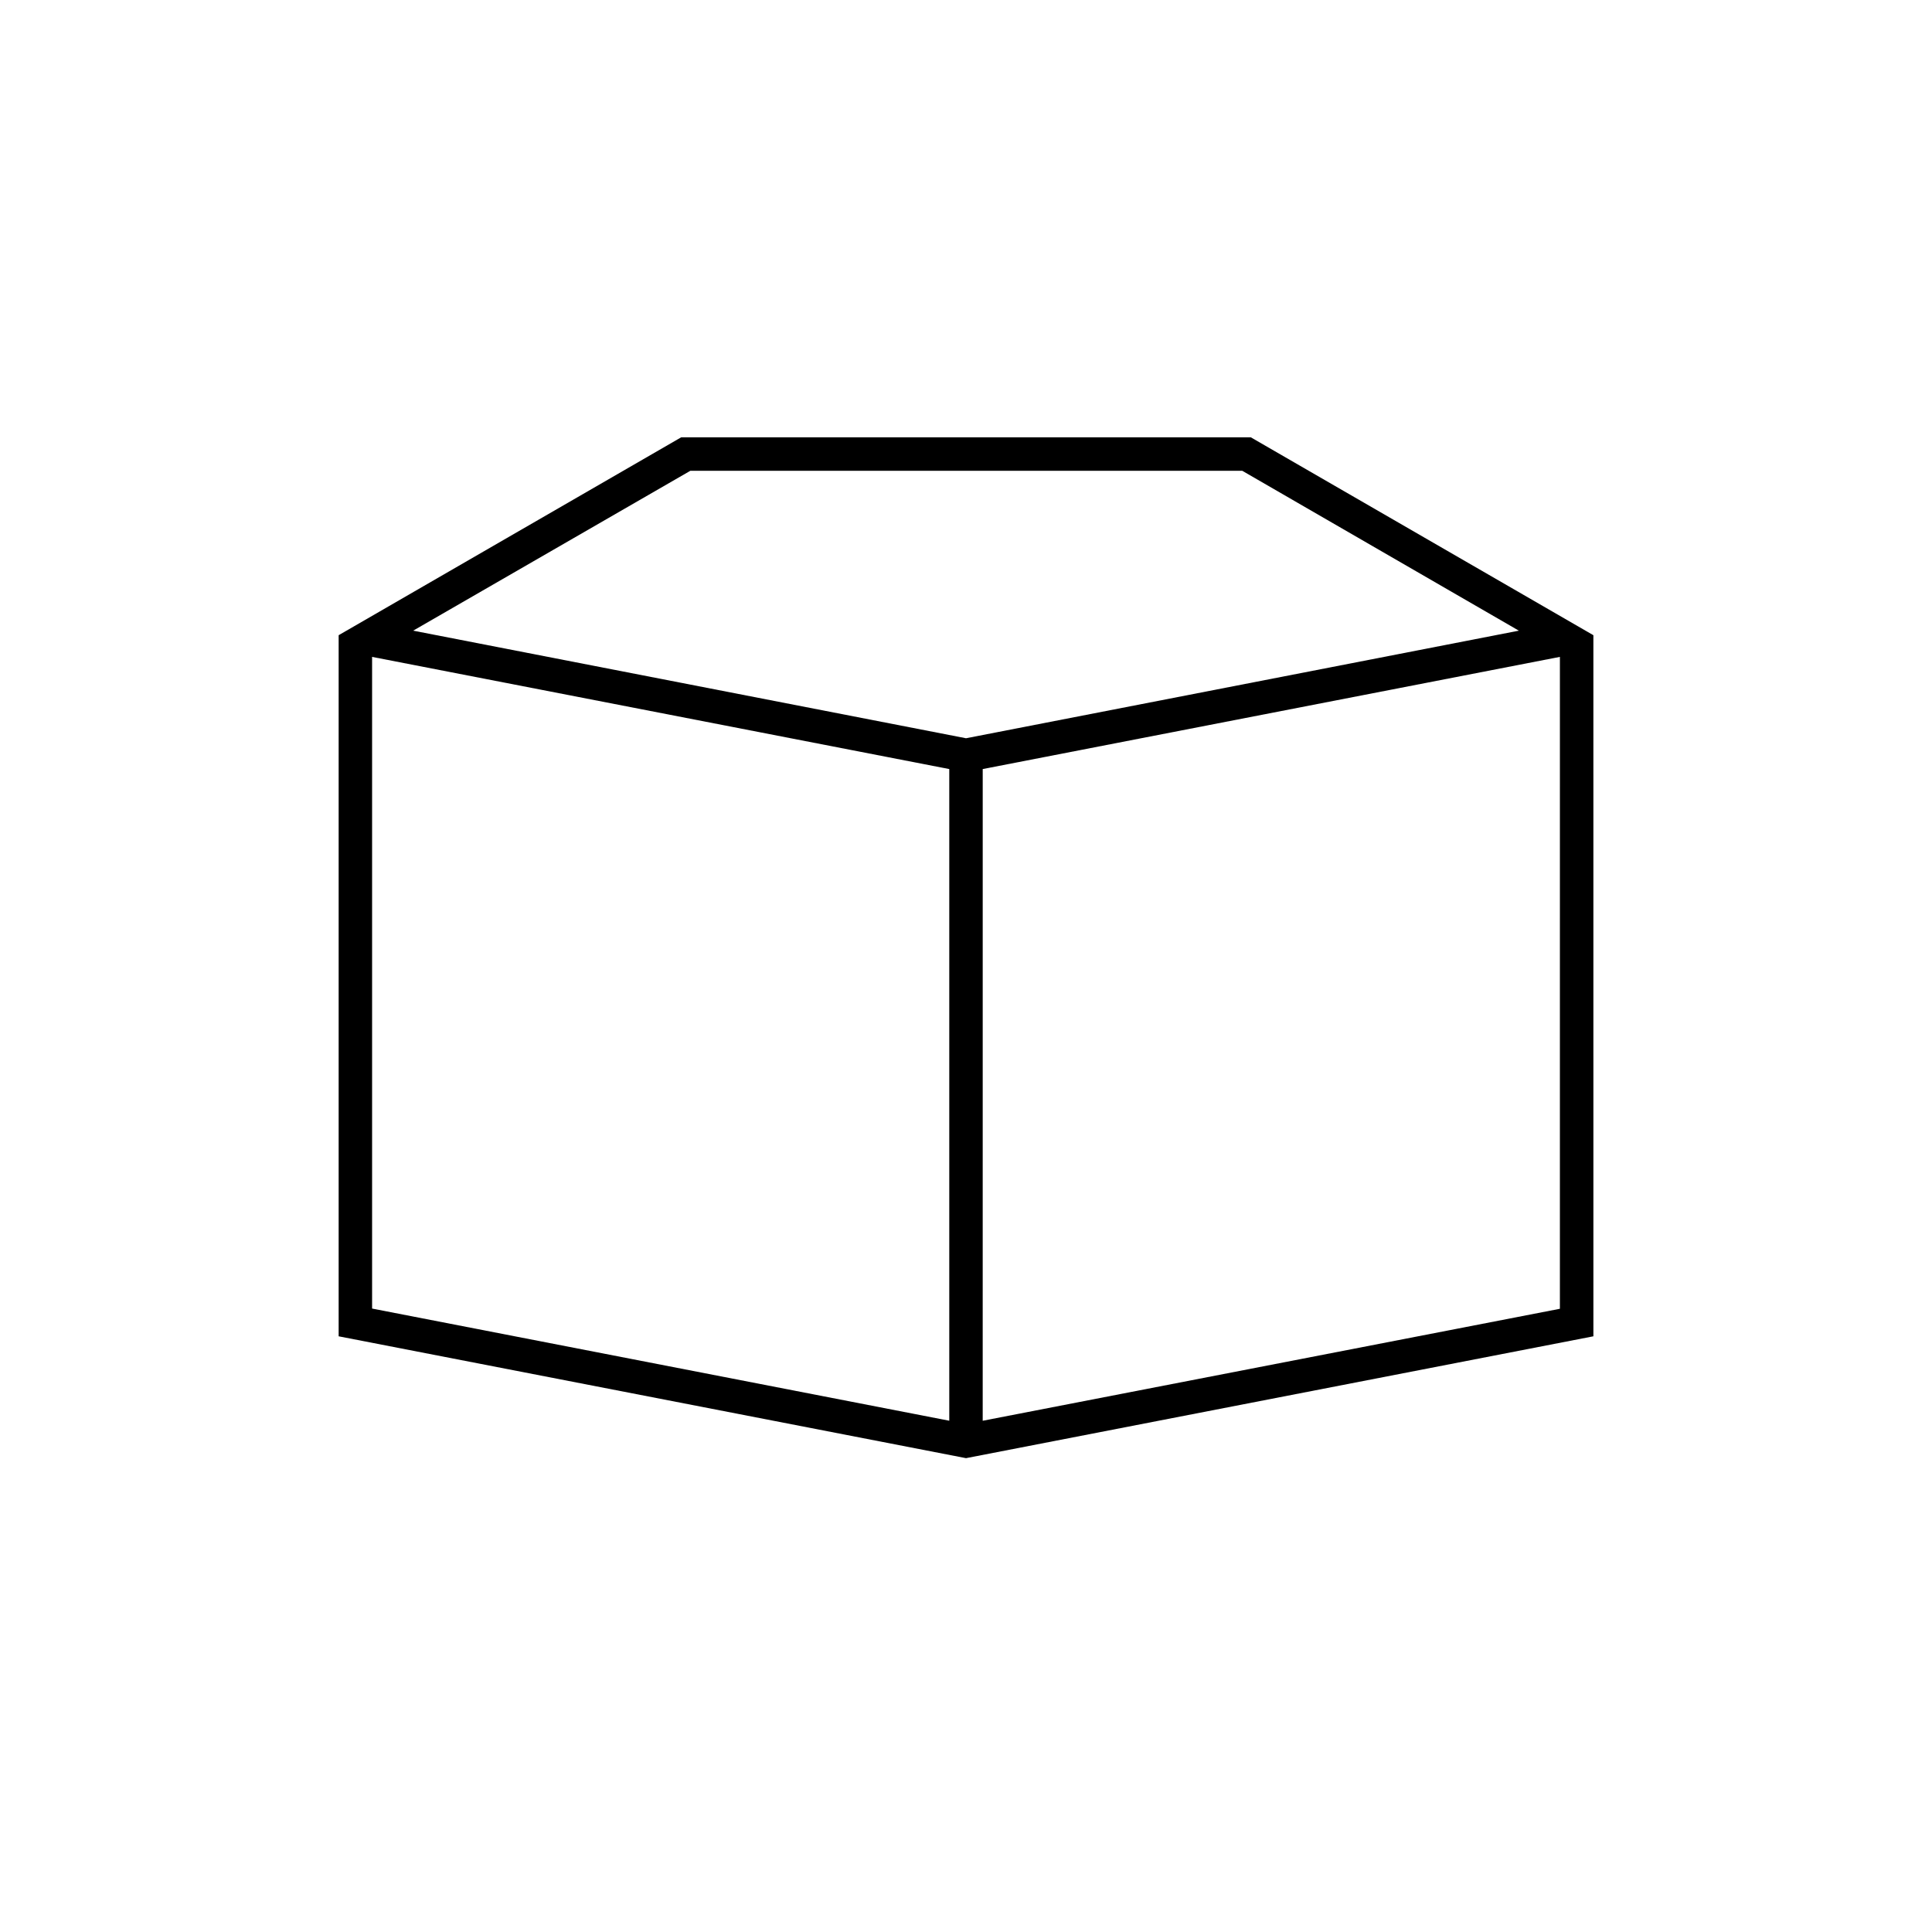 <?xml version="1.0" encoding="UTF-8"?>
<!-- Uploaded to: ICON Repo, www.svgrepo.com, Generator: ICON Repo Mixer Tools -->
<svg fill="#000000" width="800px" height="800px" version="1.1" viewBox="144 144 512 512" xmlns="http://www.w3.org/2000/svg">
 <path d="m475.47 259.89h-150.94l-90.785 52.445v185.8l166.26 32.293 166.26-32.293-0.004-185.8zm-79.902 260.62-152.96-29.727v-172.7l152.96 29.727zm-142.07-209.38 73.453-42.367h146.26l73.305 42.371-146.51 28.512zm303.89 179.71-152.96 29.676 0.004-172.71 152.96-29.727z"/>
</svg>